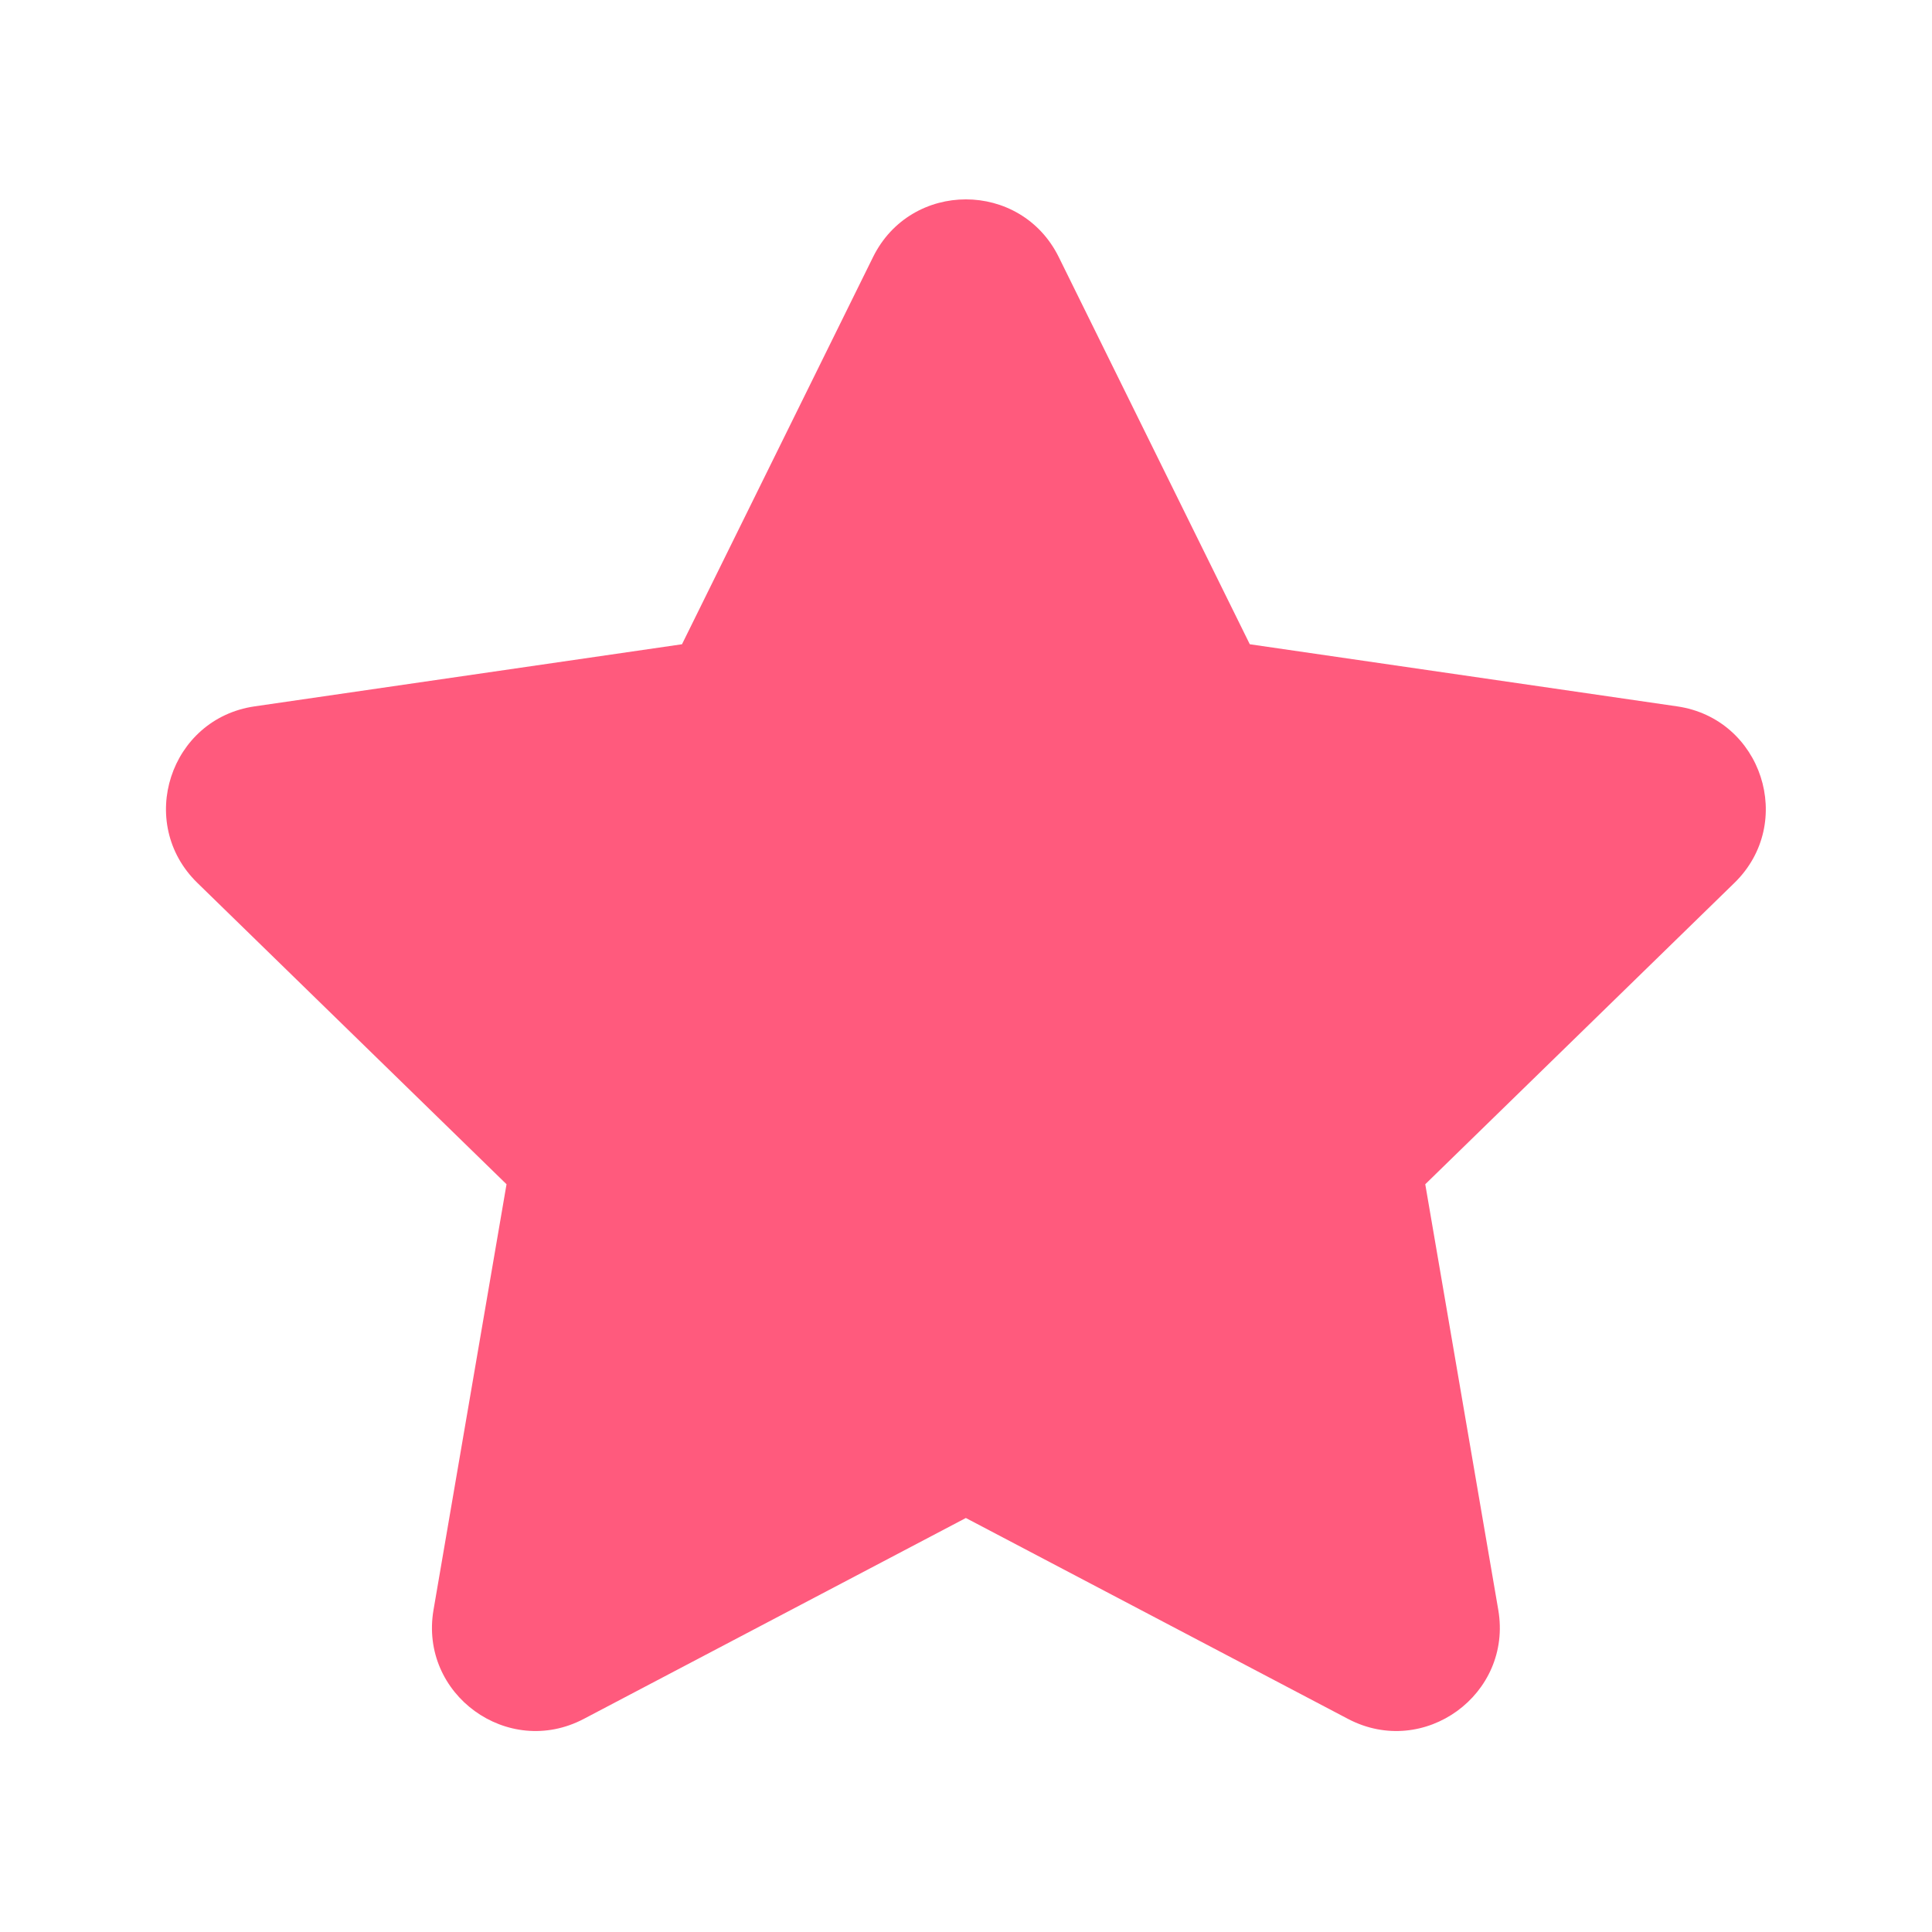 <svg width="28" height="28" viewBox="0 0 28 28" fill="none" xmlns="http://www.w3.org/2000/svg">
<path d="M12.653 3.725C13.204 2.611 14.793 2.611 15.344 3.725L18.113 9.337L24.305 10.237C25.536 10.415 26.027 11.927 25.137 12.795L20.656 17.163L21.714 23.331C21.924 24.556 20.638 25.49 19.537 24.912L13.998 22L8.46 24.912C7.359 25.49 6.073 24.556 6.283 23.331L7.341 17.163L2.86 12.795C1.97 11.927 2.461 10.415 3.691 10.237L9.884 9.337L12.653 3.725Z" fill="#FF5A7D"/>
</svg>
